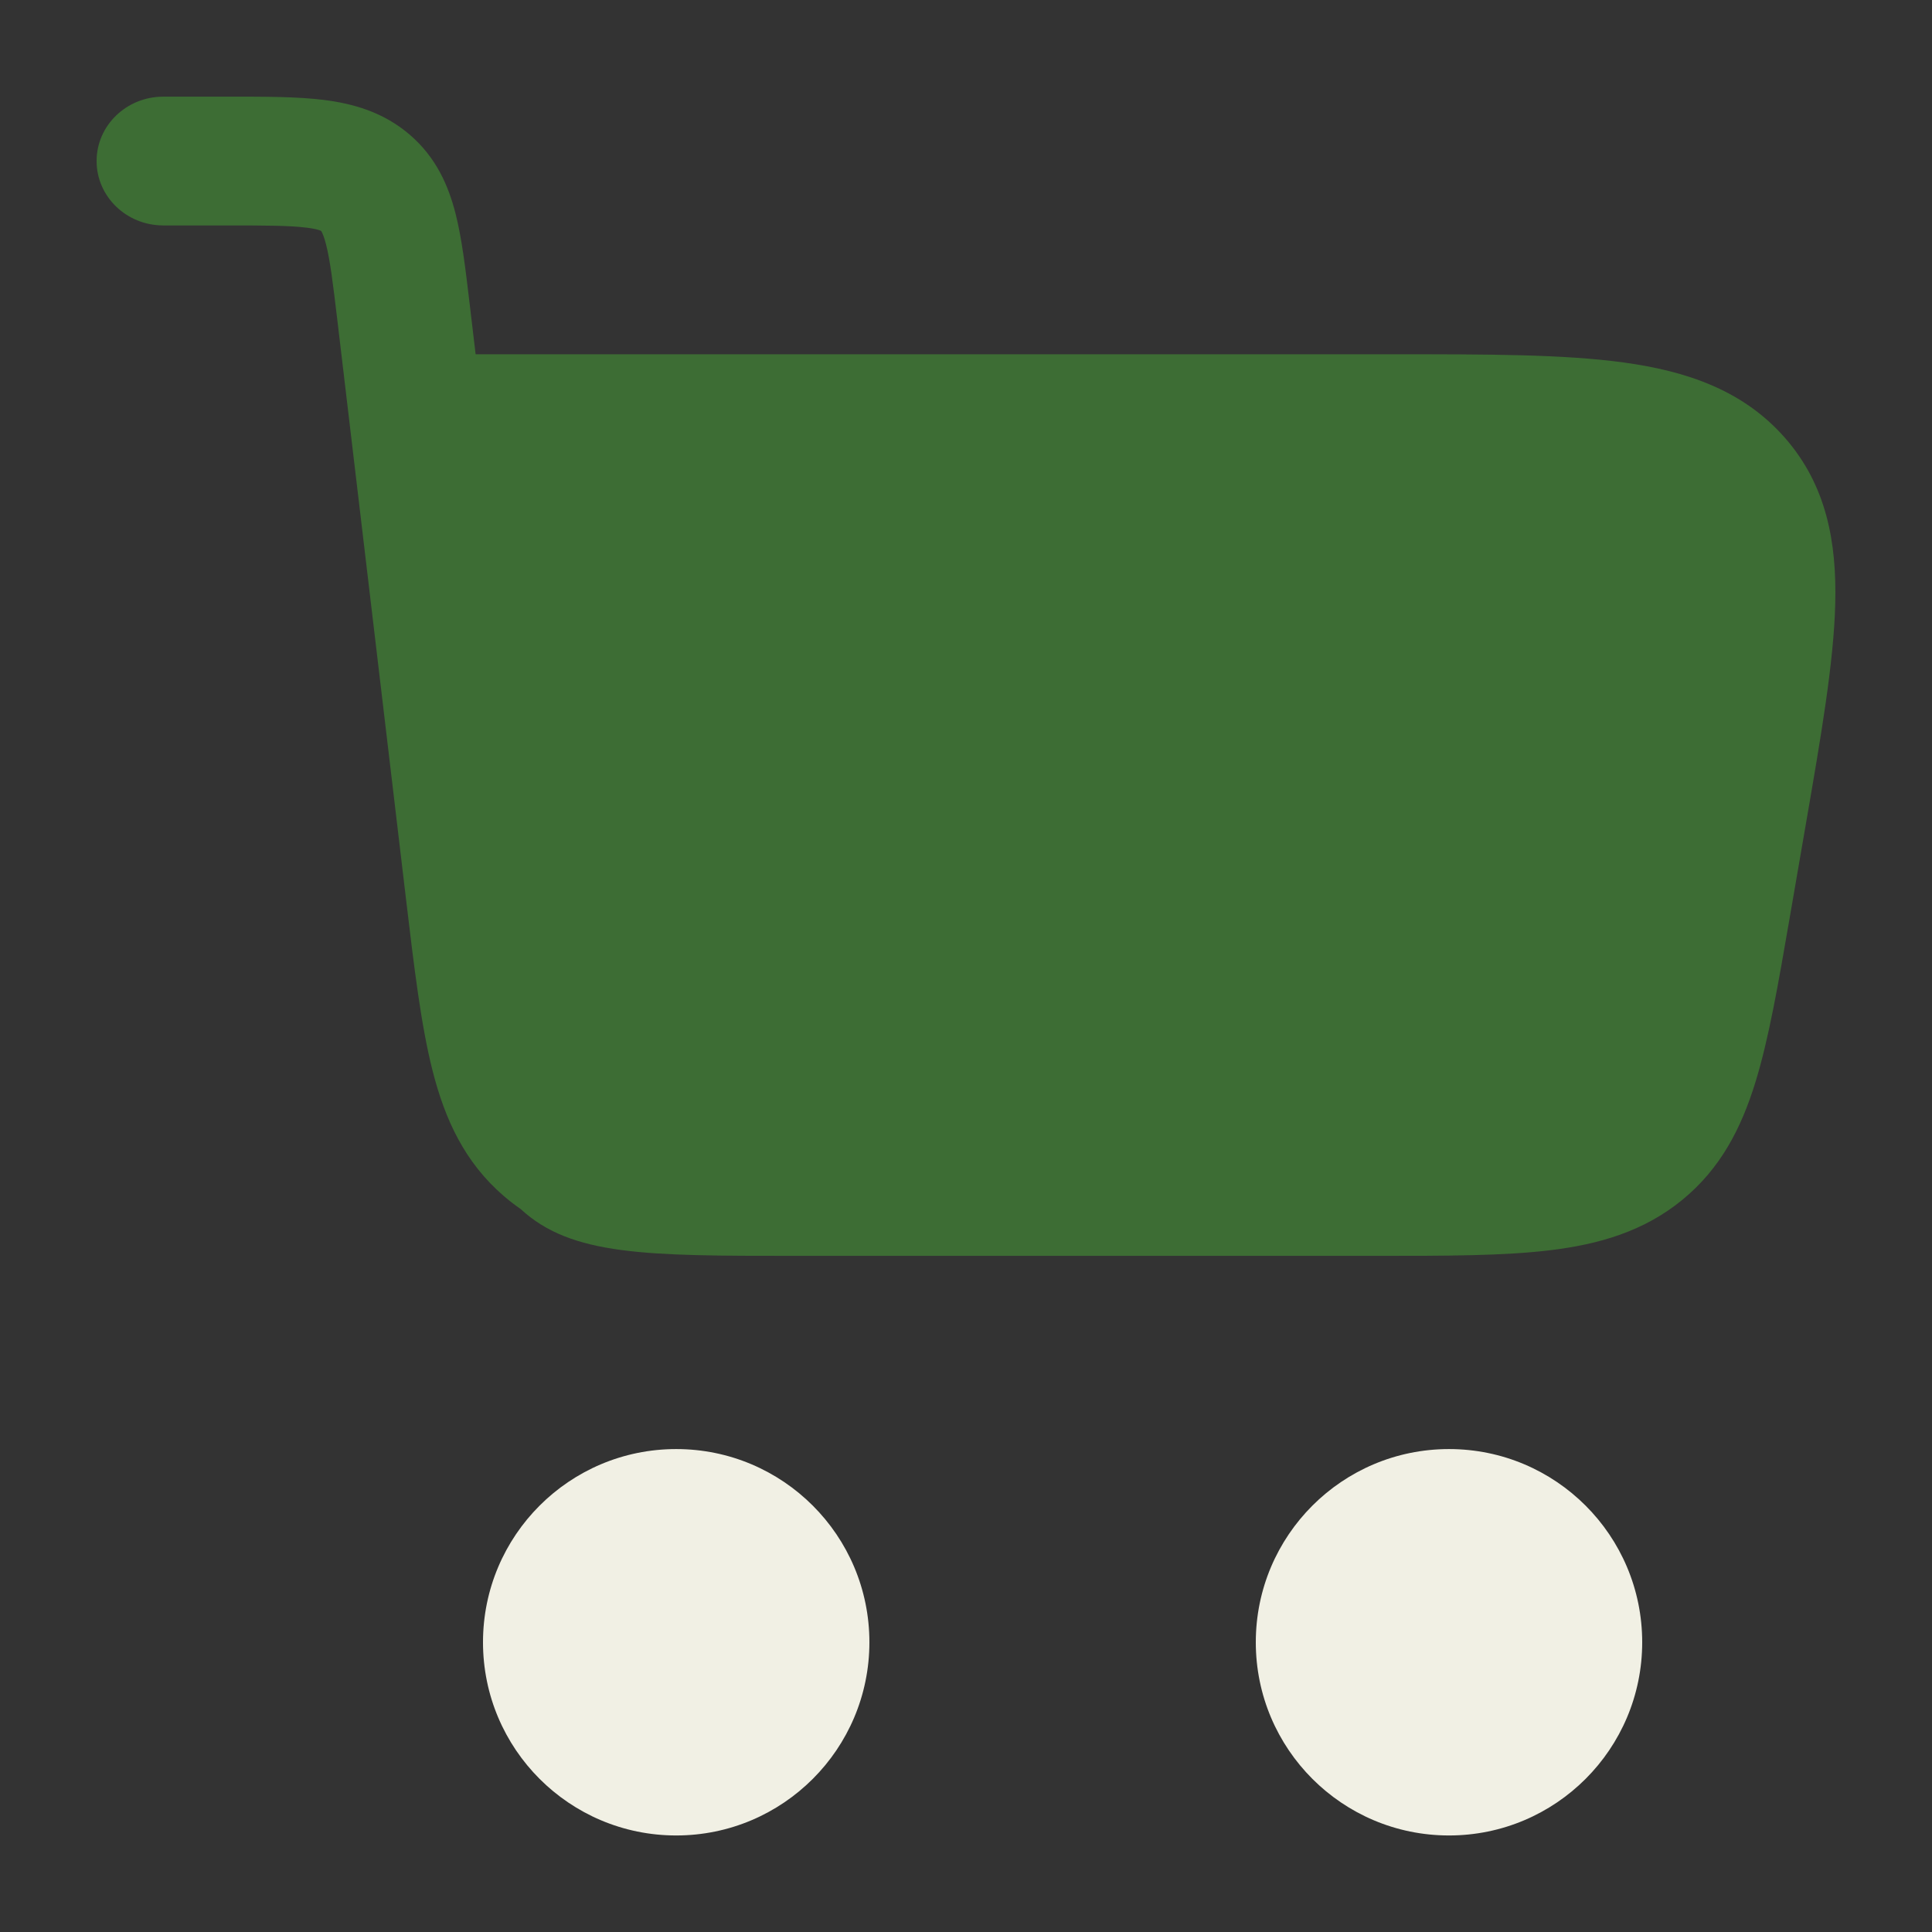 <svg width="60" height="60" viewBox="0 0 60 60" fill="none" xmlns="http://www.w3.org/2000/svg">
    <rect x="0" y="0" width="60" height="60" fill="#333333" stroke="none"/>
    <path d="M7.048 7.001C8.275 7.001 8.998 7.005 9.52 7.07C9.758 7.099 9.879 7.134 9.934 7.154C9.959 7.164 9.972 7.171 9.972 7.171C9.972 7.171 9.979 7.181 9.992 7.204C10.019 7.255 10.069 7.367 10.126 7.592C10.252 8.085 10.338 8.778 10.478 9.955L12.607 27.905C12.861 30.044 13.074 31.837 13.435 33.256C13.818 34.758 14.425 36.092 15.643 37.141C15.814 37.288 15.989 37.423 16.169 37.547C17.74 39.002 20.082 39.002 24.698 39.002H41.73C41.786 39.002 41.842 39.002 41.898 39.002H42.786C44.911 39.002 46.695 39.002 48.134 38.828C49.66 38.644 51.049 38.242 52.244 37.264C53.439 36.286 54.079 35.029 54.517 33.606C54.931 32.264 55.225 30.564 55.574 28.54L56.081 25.601C56.557 22.846 56.95 20.567 56.995 18.748C57.043 16.84 56.725 15.071 55.431 13.595C54.136 12.119 52.381 11.525 50.424 11.257C48.559 11.001 46.167 11.001 43.274 11.002H14.771L14.58 9.39C14.458 8.361 14.345 7.408 14.148 6.635C13.93 5.78 13.553 4.896 12.728 4.186C11.903 3.475 10.951 3.214 10.046 3.102C9.229 3.001 8.236 3.001 7.163 3.001L5.071 3.002C3.927 3.002 3 3.897 3 5.001C3 6.106 3.927 7.001 5.071 7.001H7.048Z" fill="#3D6D34"/>
    <path d="M27 51.002C27 54.315 24.314 57.002 21 57.002C17.686 57.002 15 54.315 15 51.002C15 47.688 17.686 45.002 21 45.002C24.314 45.002 27 47.688 27 51.002Z" fill="#F1F0E4"/>
    <path d="M51 51.002C51 54.315 48.314 57.002 45 57.002C41.686 57.002 39 54.315 39 51.002C39 47.688 41.686 45.002 45 45.002C48.314 45.002 51 47.688 51 51.002Z" fill="#F1F0E4"/>
</svg>
